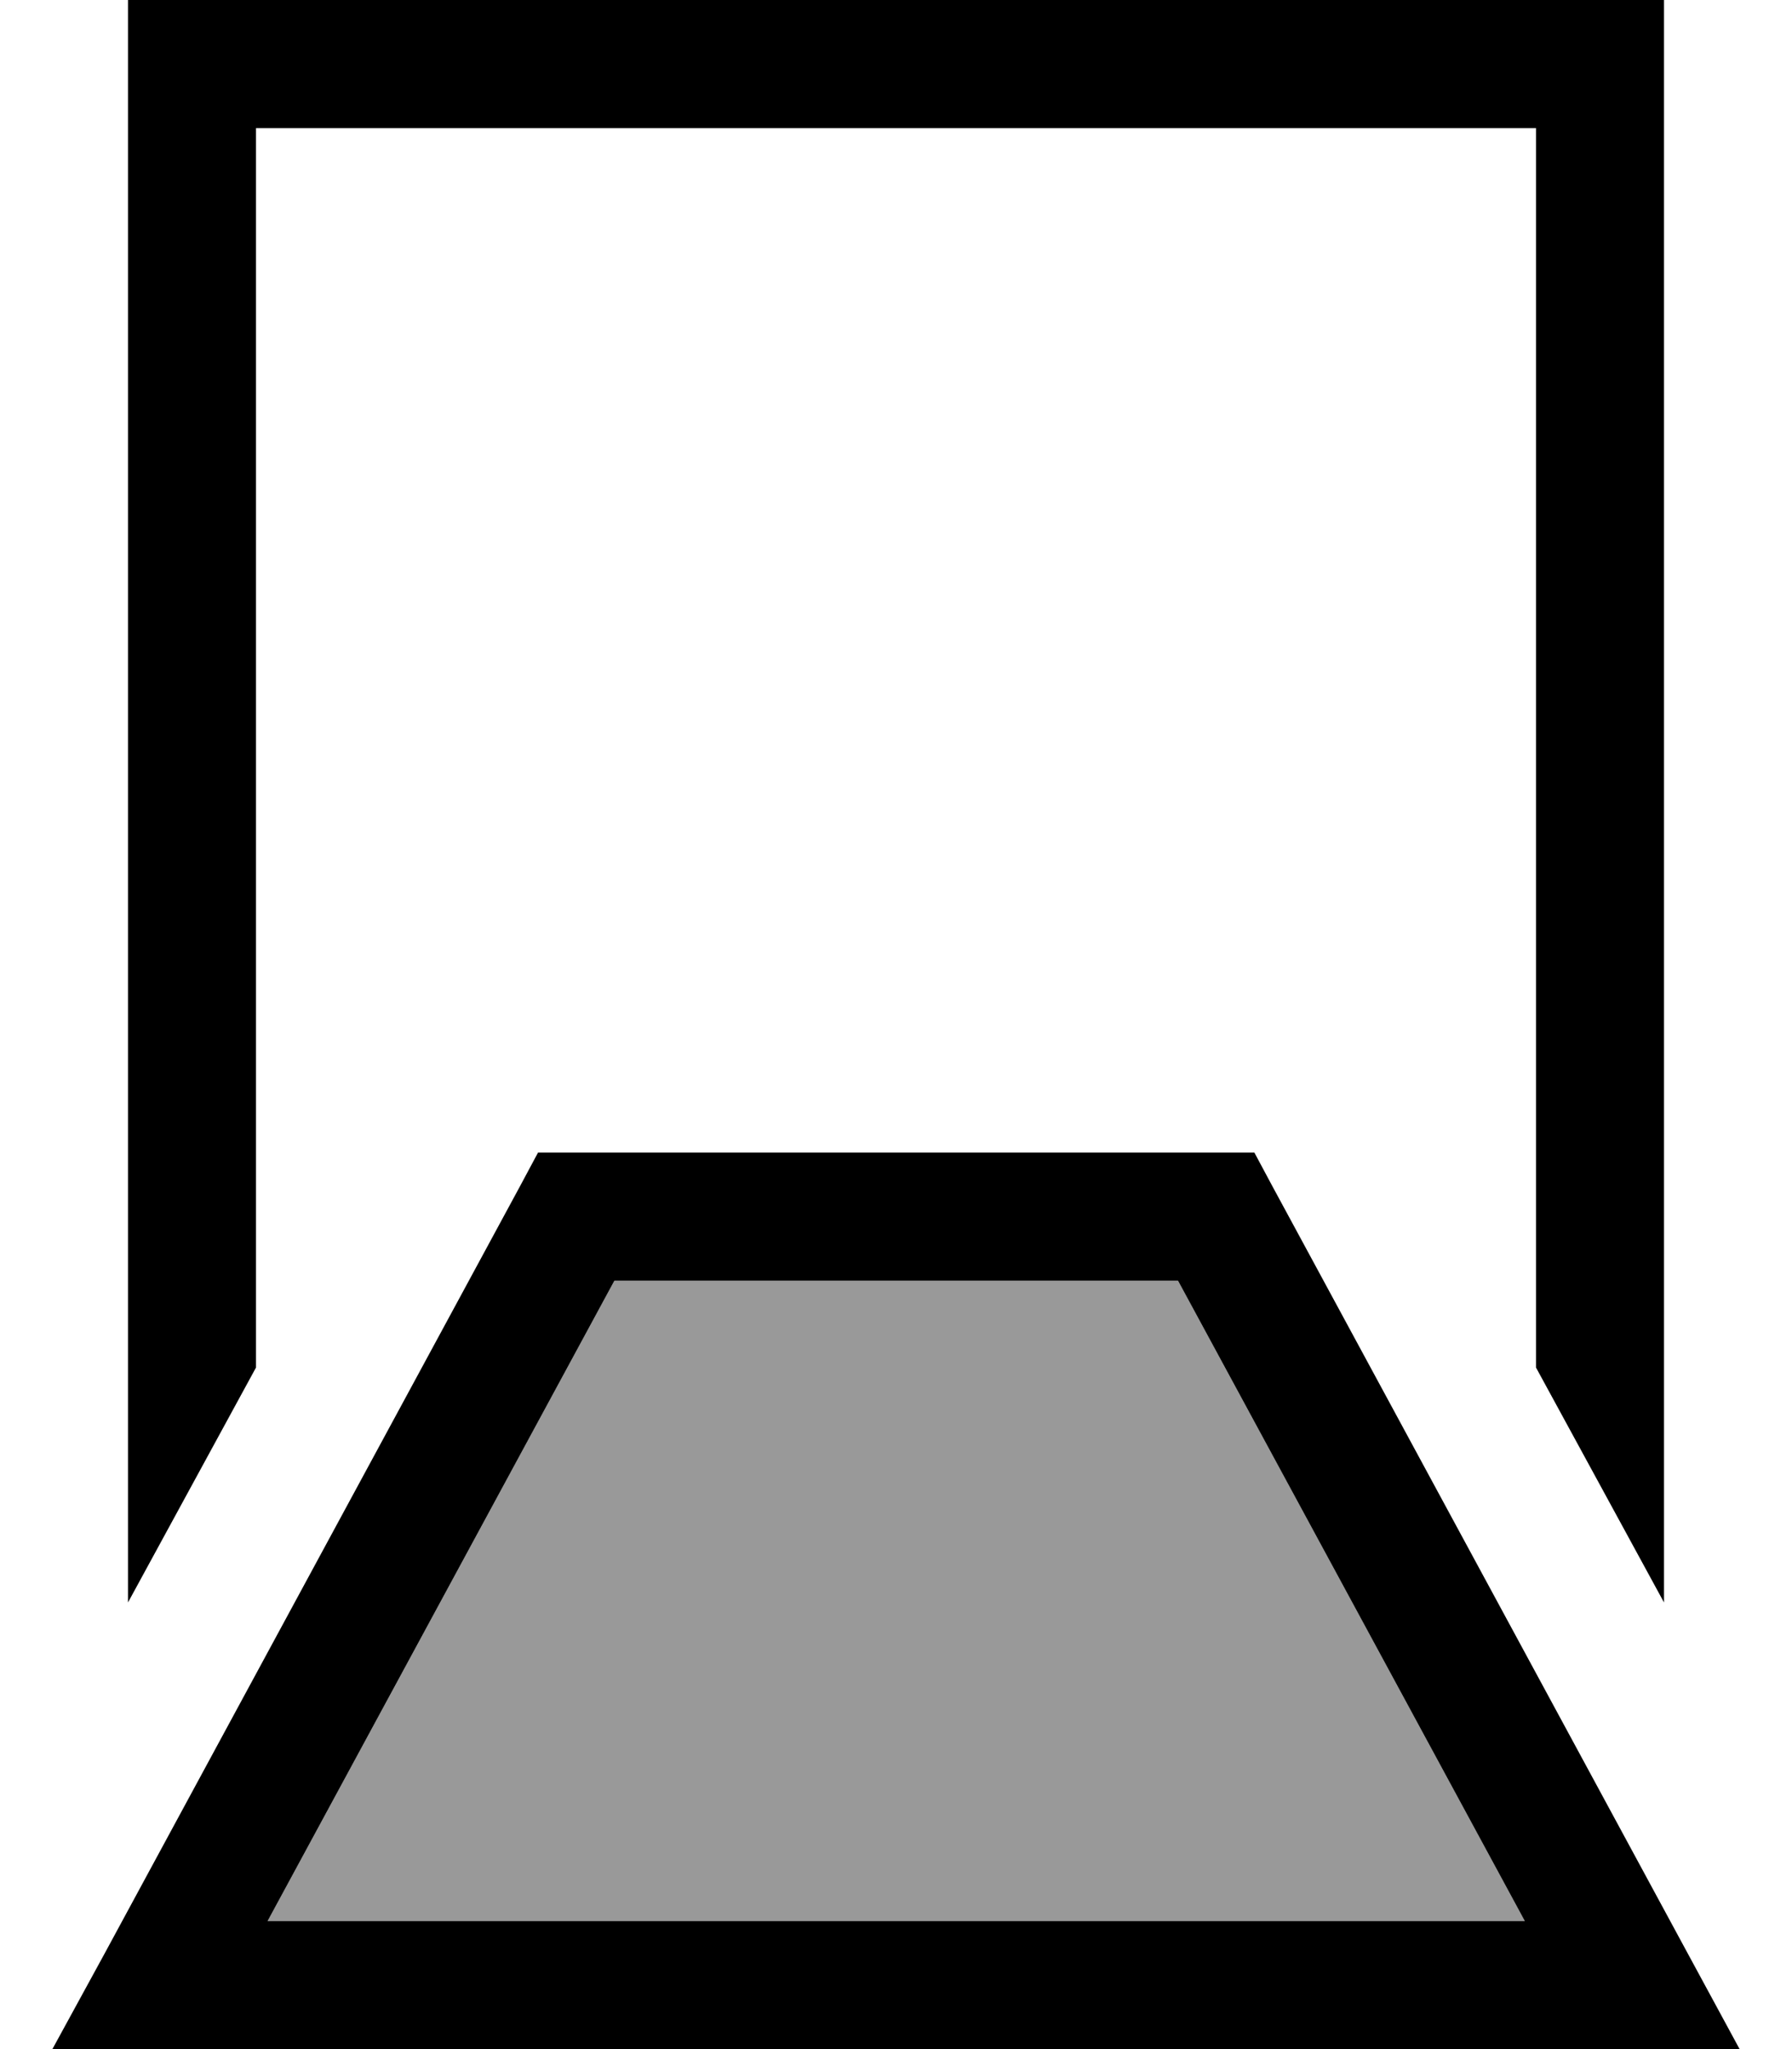 <svg xmlns="http://www.w3.org/2000/svg" viewBox="0 0 448 512"><!--! Font Awesome Pro 6.7.2 by @fontawesome - https://fontawesome.com License - https://fontawesome.com/license (Commercial License) Copyright 2024 Fonticons, Inc. --><defs><style>.fa-secondary{opacity:.4}</style></defs><path class="fa-secondary" d="M66.9 480l86.7-160 140.9 0 86.7 160L66.9 480z"/><path class="fa-primary" d="M64 32l320 0 0 309.7 32 58.7 0-16.4 0-352 0-32L384 0 64 0 32 0l0 32 0 352 0 16.4 32-58.7L64 32zm80 256l-9.5 0-4.5 8.4-104 192L13.1 512 40 512l368 0 26.9 0-12.8-23.6-104-192-4.5-8.4-9.5 0-160 0zM66.9 480l86.7-160 140.9 0 86.7 160L66.9 480z"/></svg>